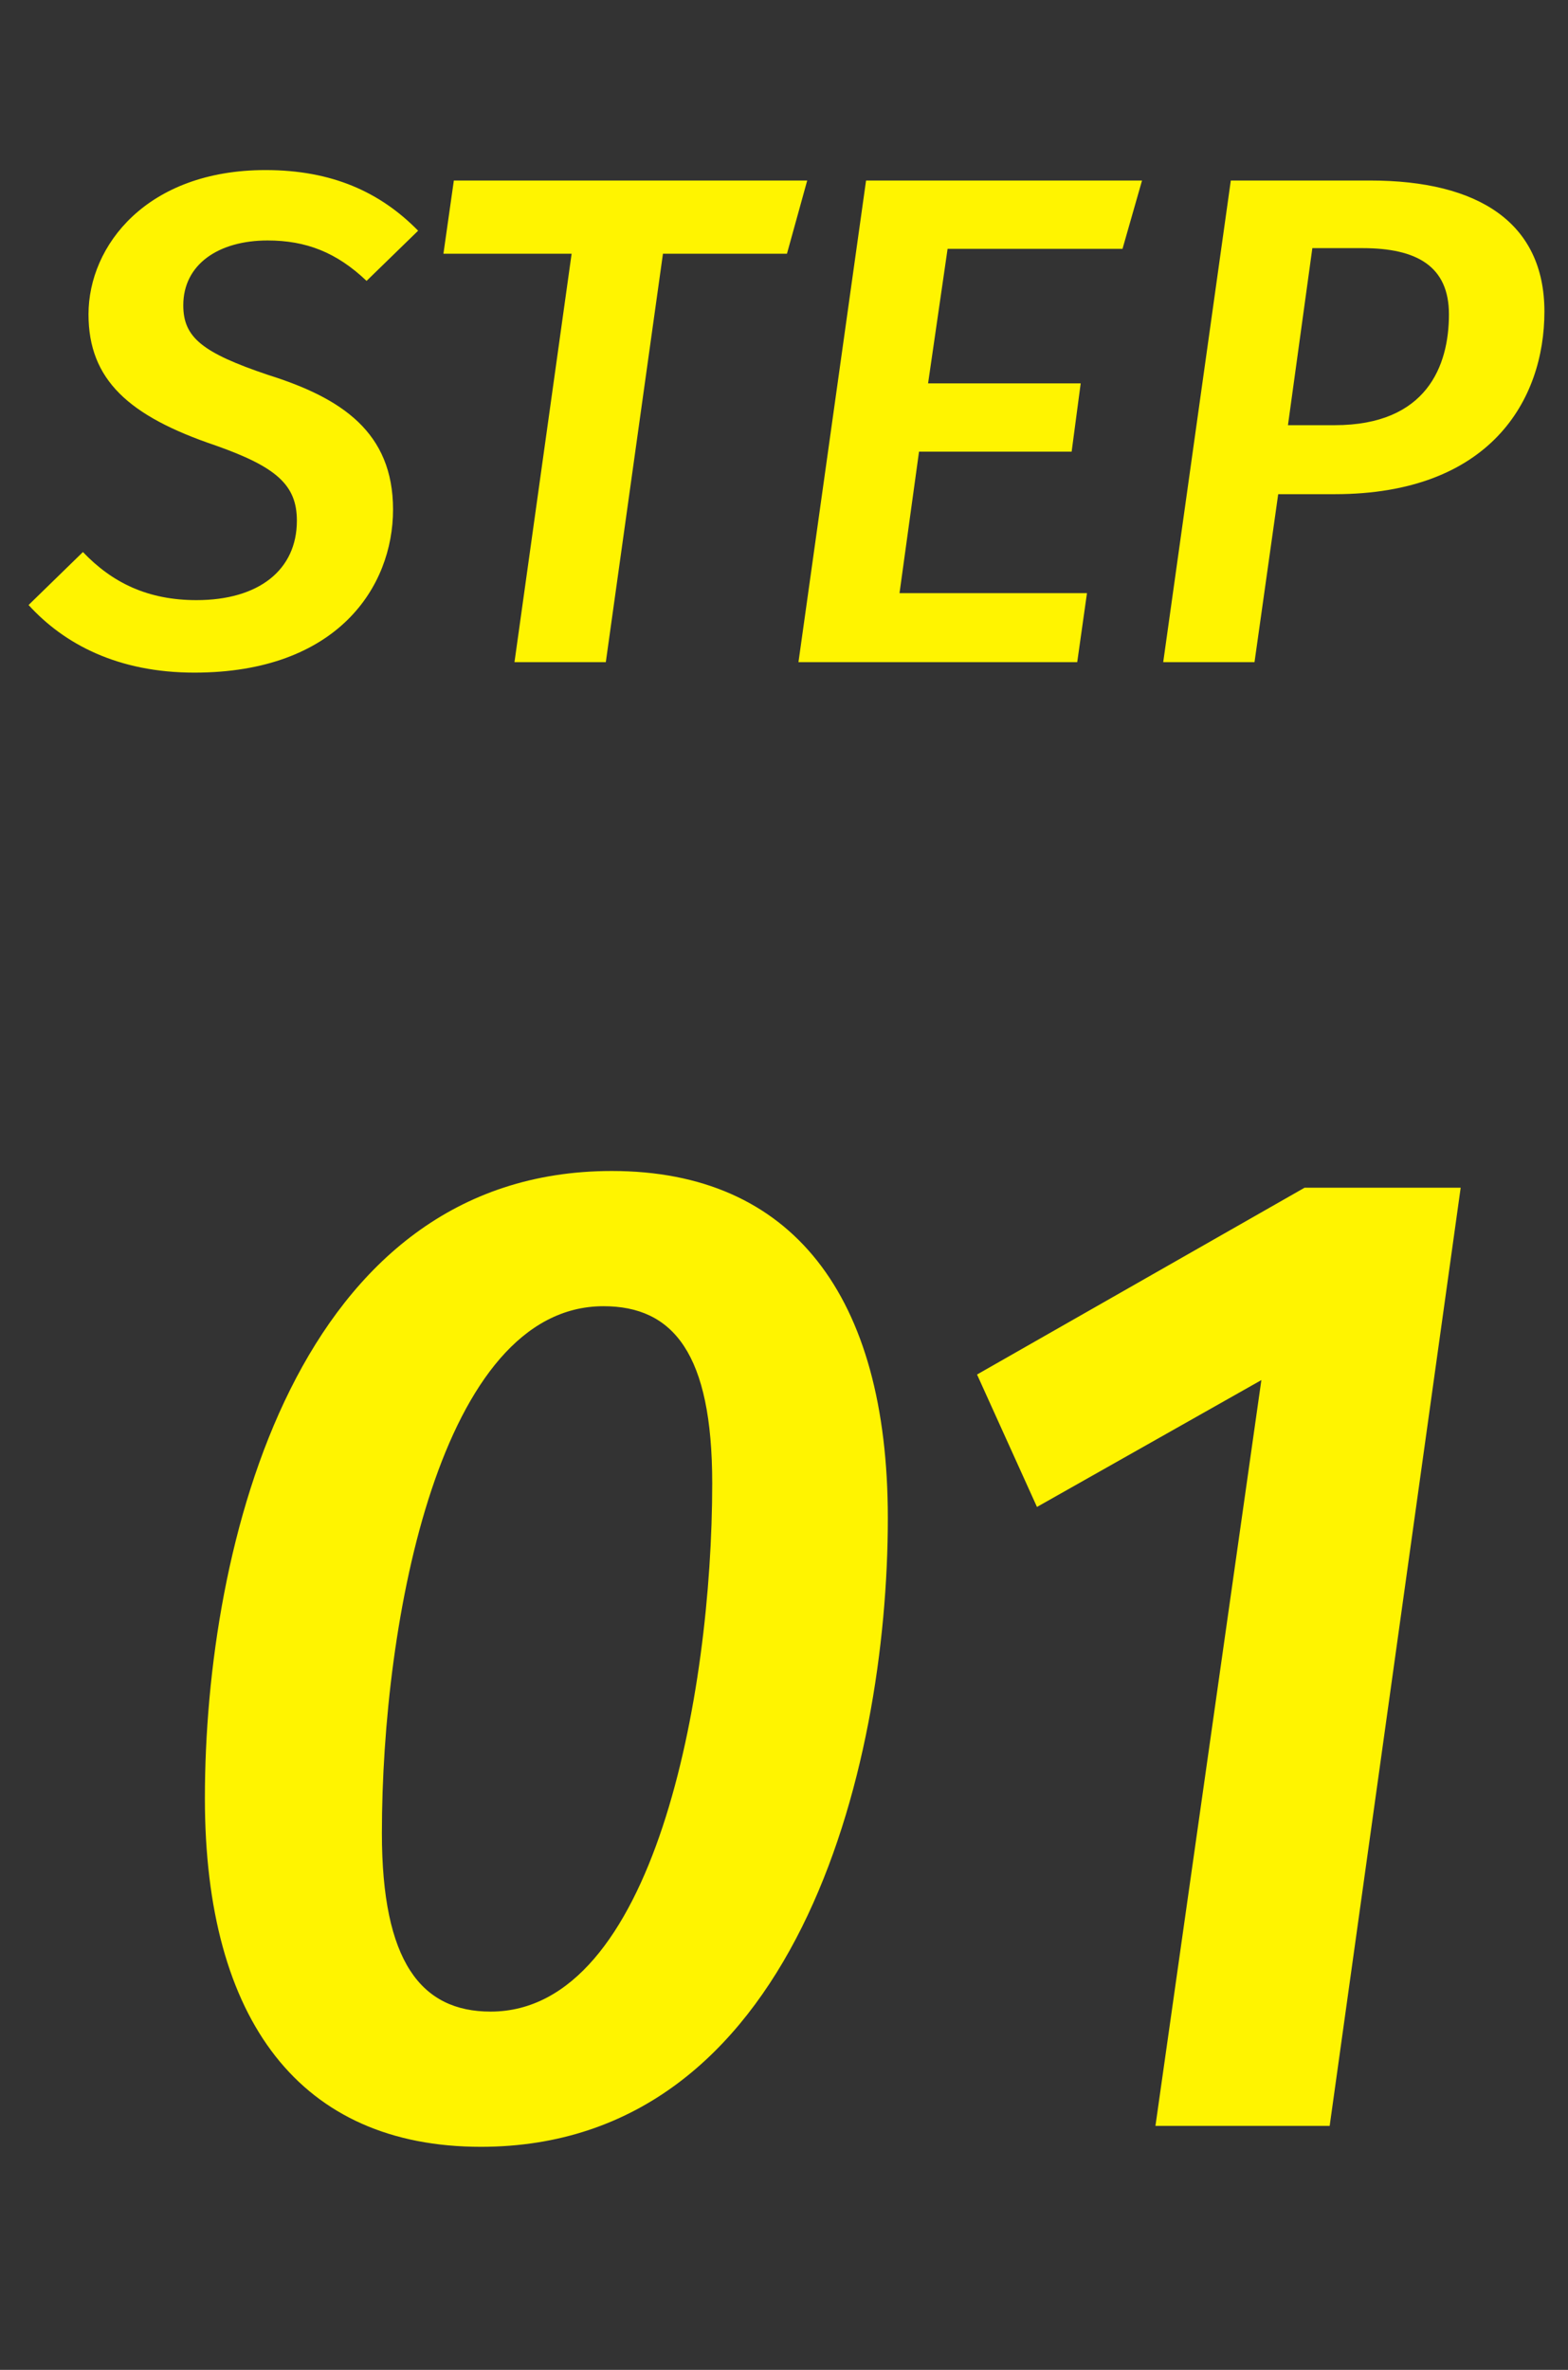 <svg width="45" height="68" viewBox="0 0 45 68" fill="none" xmlns="http://www.w3.org/2000/svg">
<rect x="0" y="0" width="45" height="68" fill="#333333" stroke="none"/>
<path d="M17.56 33.6C22.72 33.6 25.48 37.16 25.48 43.56C25.48 50.8 22.8 61.6 13.8 61.6C8.64 61.6 5.88 58 5.88 51.6C5.88 44.32 8.52 33.6 17.56 33.6ZM17.32 37.48C12.64 37.48 10.96 46.48 10.96 52.6C10.96 56.28 12.08 57.72 14.08 57.72C18.76 57.72 20.44 48.64 20.44 42.56C20.44 38.84 19.32 37.48 17.32 37.48ZM41.92 34.08H37.44L28.04 39.44L29.76 43.24L36.2 39.6L33.16 61H38.16L41.92 34.08Z" fill="#FFF400"/>
<path d="M7.62 4.88C4.22 4.88 2.54 7.04 2.54 9.02C2.54 10.9 3.7 11.94 6.18 12.78C7.94 13.4 8.52 13.92 8.52 14.94C8.52 16.36 7.42 17.22 5.64 17.22C4.24 17.22 3.22 16.72 2.38 15.84L0.82 17.36C1.84 18.48 3.38 19.3 5.58 19.3C9.68 19.3 11.28 16.84 11.28 14.62C11.28 12.4 9.8 11.42 7.7 10.76C5.8 10.12 5.26 9.68 5.26 8.76C5.26 7.58 6.28 6.9 7.68 6.9C8.78 6.9 9.66 7.24 10.52 8.06L12 6.62C10.92 5.52 9.54 4.88 7.62 4.88ZM23.166 5.18H13.025L12.726 7.28H16.405L14.765 19H17.386L19.026 7.28H22.585L23.166 5.18ZM32.775 5.18H24.855L22.915 19H30.915L31.195 17.02H25.815L26.375 12.96H30.755L31.015 11H26.635L27.195 7.14H32.215L32.775 5.18ZM39.323 5.18H35.323L33.383 19H36.003L36.683 14.18H38.303C42.763 14.18 44.323 11.48 44.323 8.94C44.323 6.4 42.443 5.18 39.323 5.18ZM38.303 12.2H36.963L37.663 7.12H39.103C40.663 7.12 41.583 7.64 41.583 9.02C41.583 10.5 40.943 12.2 38.303 12.2Z" fill="#FFF400"/>
</svg>
